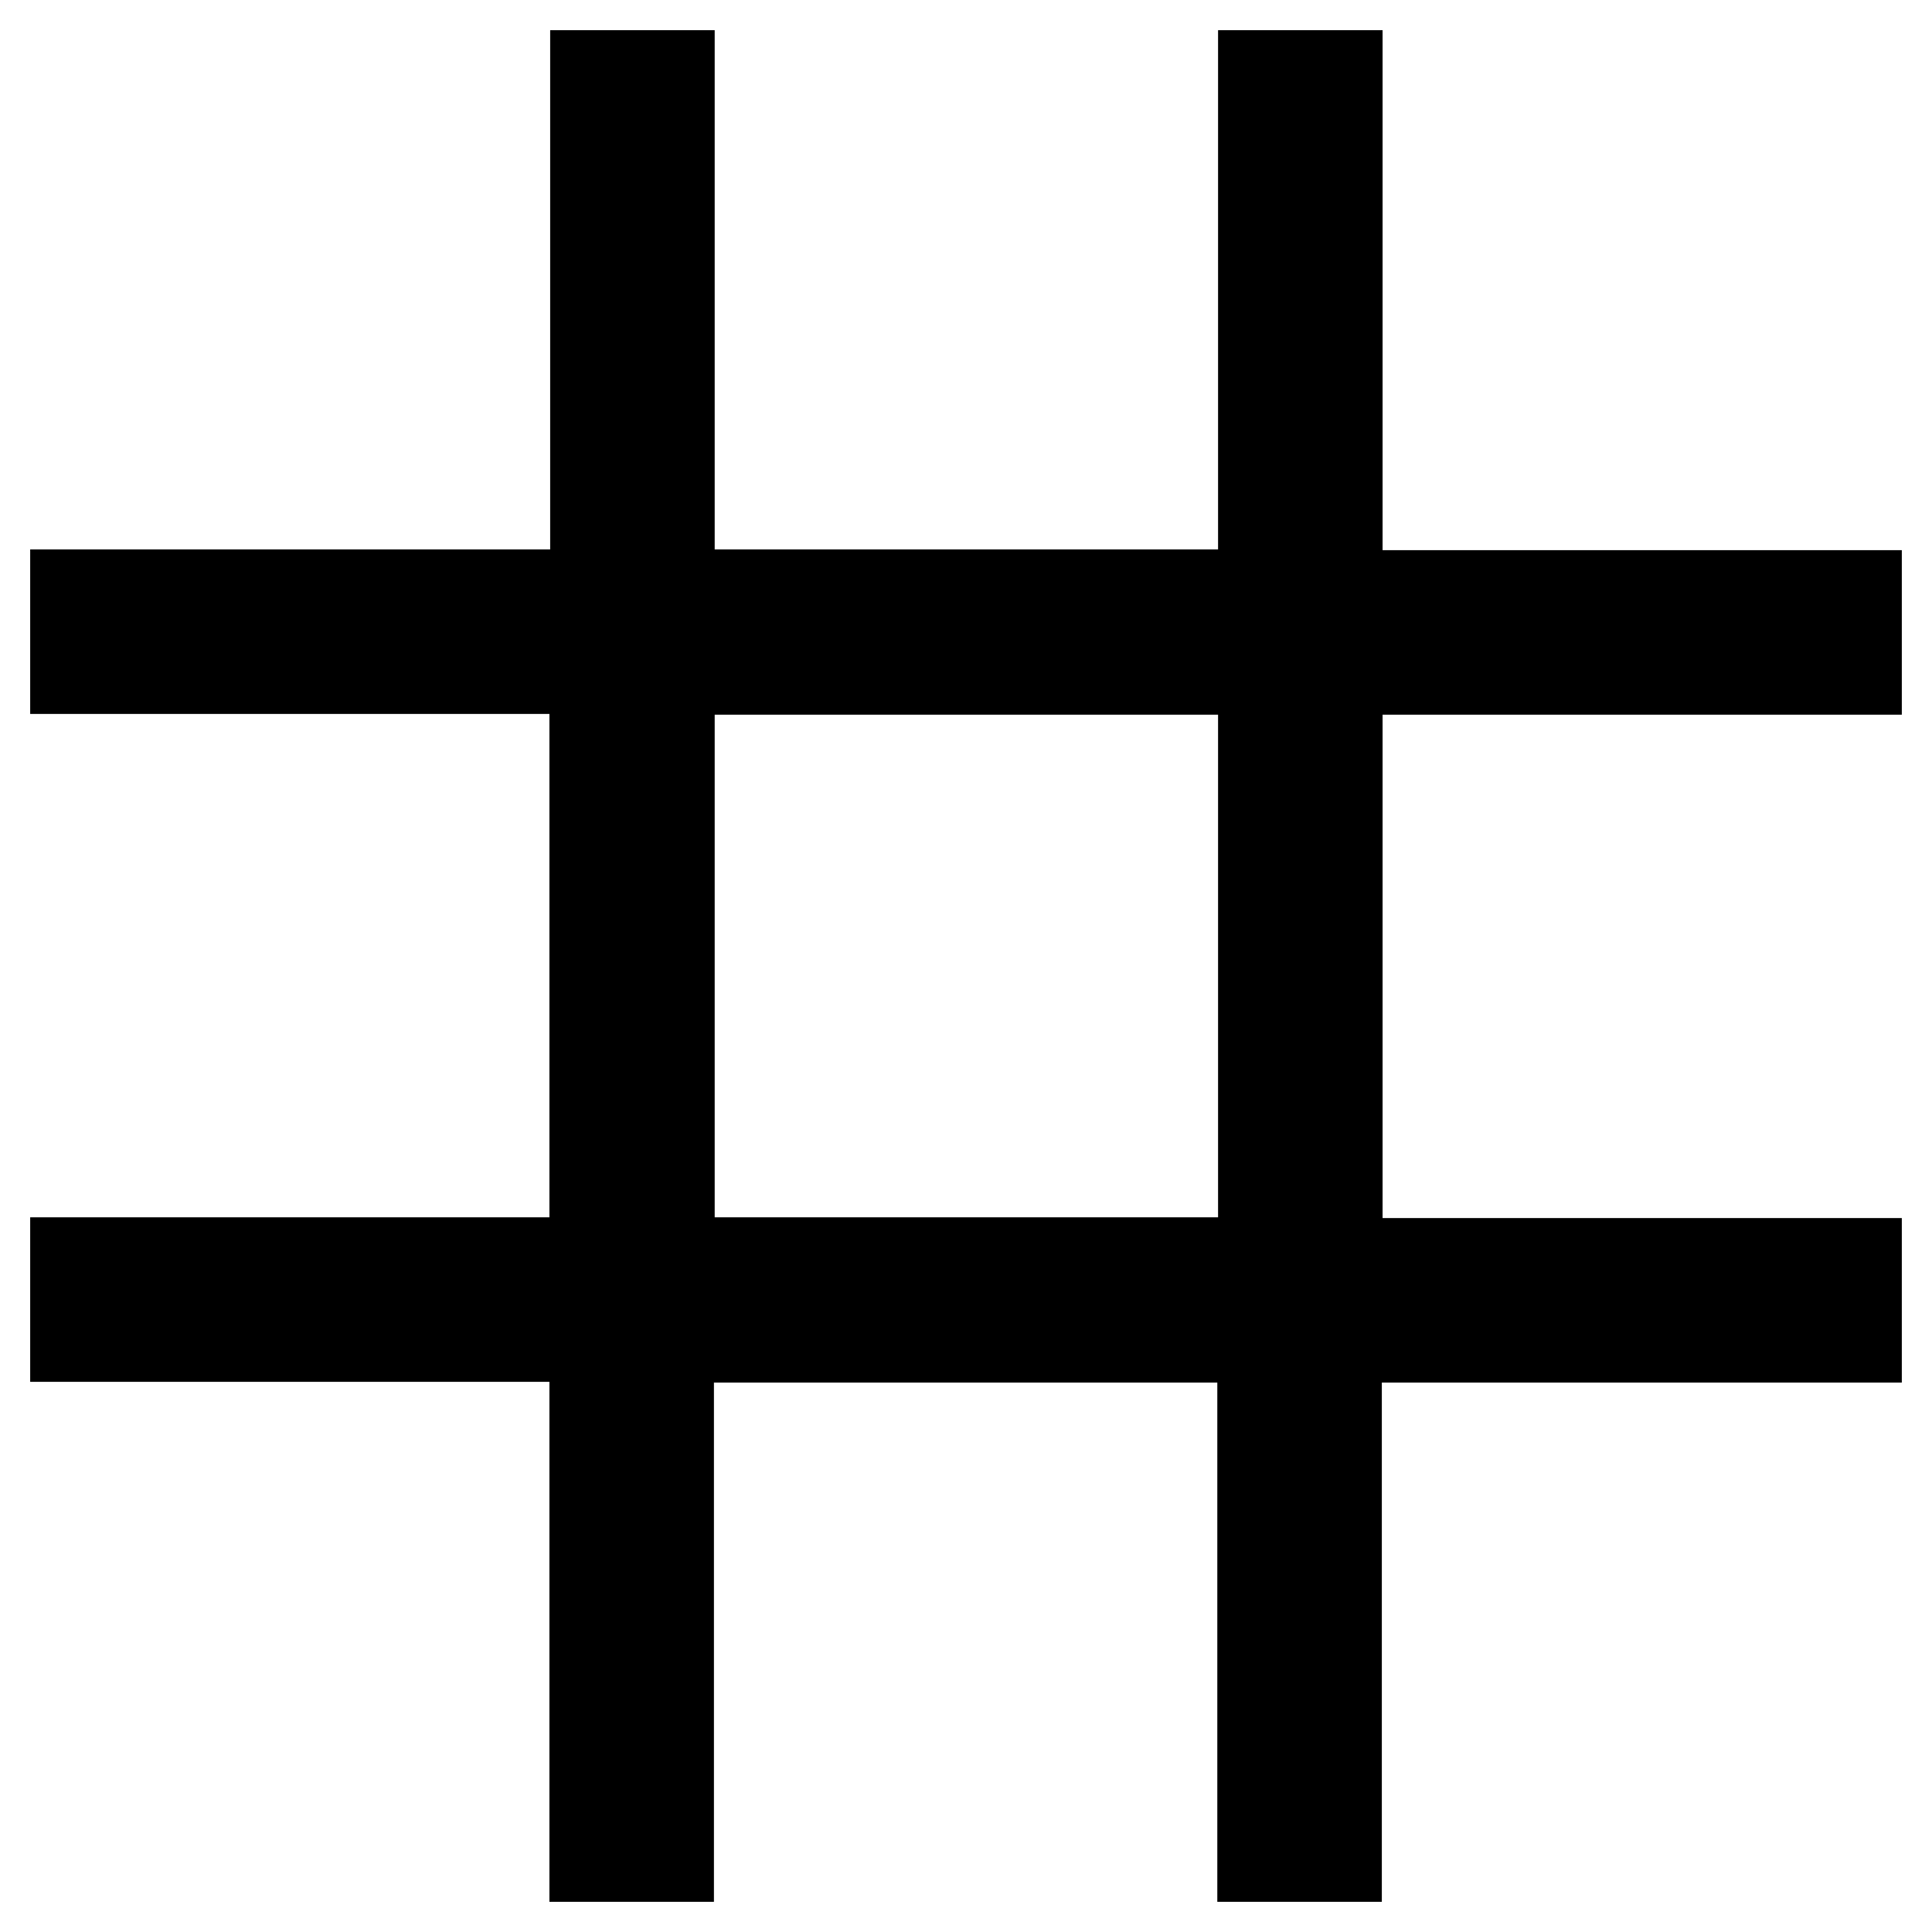 <?xml version="1.0" encoding="utf-8"?>
<!-- Svg Vector Icons : http://www.onlinewebfonts.com/icon -->
<!DOCTYPE svg PUBLIC "-//W3C//DTD SVG 1.1//EN" "http://www.w3.org/Graphics/SVG/1.1/DTD/svg11.dtd">
<svg version="1.1" xmlns="http://www.w3.org/2000/svg" xmlns:xlink="http://www.w3.org/1999/xlink" x="0px" y="0px" viewBox="0 0 256 256" enable-background="new 0 0 256 256" xml:space="preserve">
<g> <path stroke-width="12" fill-opacity="0" stroke="#000000"  d="M246,88.7v-9.8h-68.8V10h-9.8v68.8H88.7V10h-9.8v68.8H10v9.8h68.8v78.7H10v9.8h68.8V246h9.8v-68.8h78.7V246 h9.8v-68.8H246v-9.8h-68.8V88.7H246z M167.3,167.3H88.7V88.7h78.7V167.3z"/></g>
</svg>